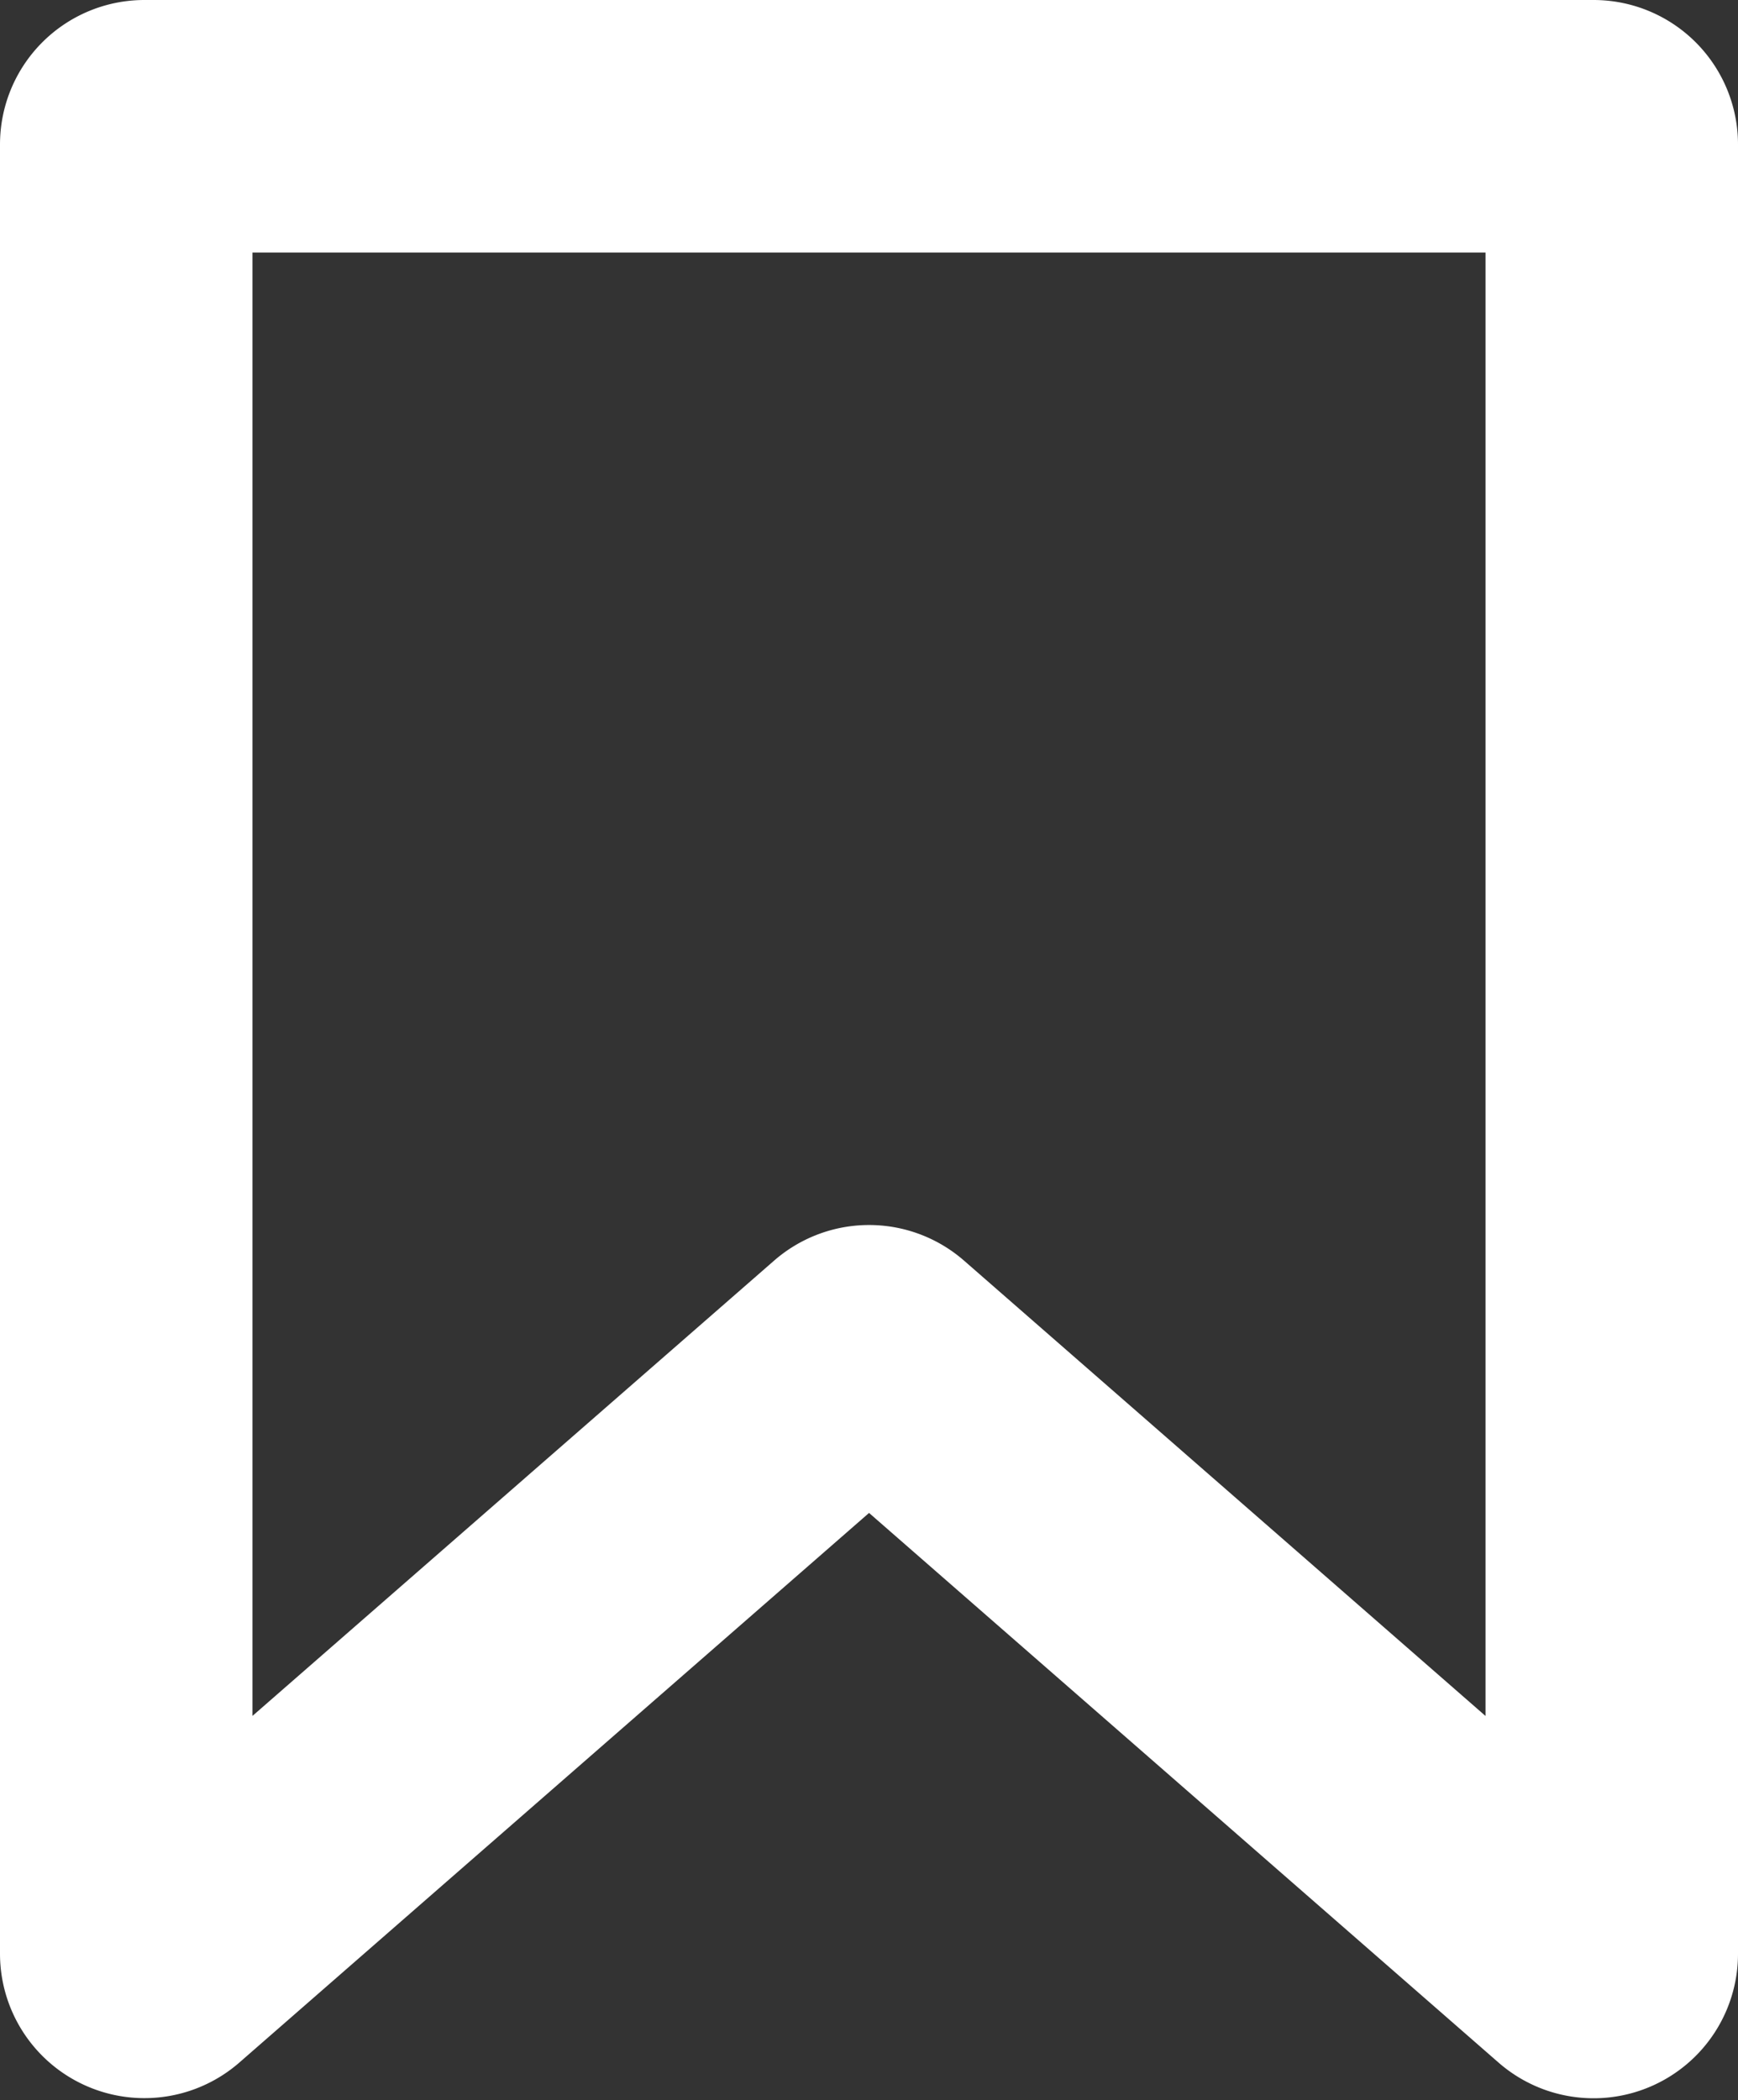 <svg xmlns="http://www.w3.org/2000/svg" width="13.767" height="16.631" viewBox="0 0 13.767 16.631">
  <rect x="0" y="0" width="13.767" height="16.631" fill="#333333" stroke="none"/>
  <path id="Path_9484" data-name="Path 9484" d="M.144,0H11.623a.144.144,0,0,1,.144.144V14.472a.144.144,0,0,1-.239.109L5.979,9.737a.144.144,0,0,0-.19,0L.239,14.58A.144.144,0,0,1,0,14.472V.144A.144.144,0,0,1,.144,0" transform="translate(1 1)" fill="none" stroke="#fff" stroke-width="2"/>
</svg>
